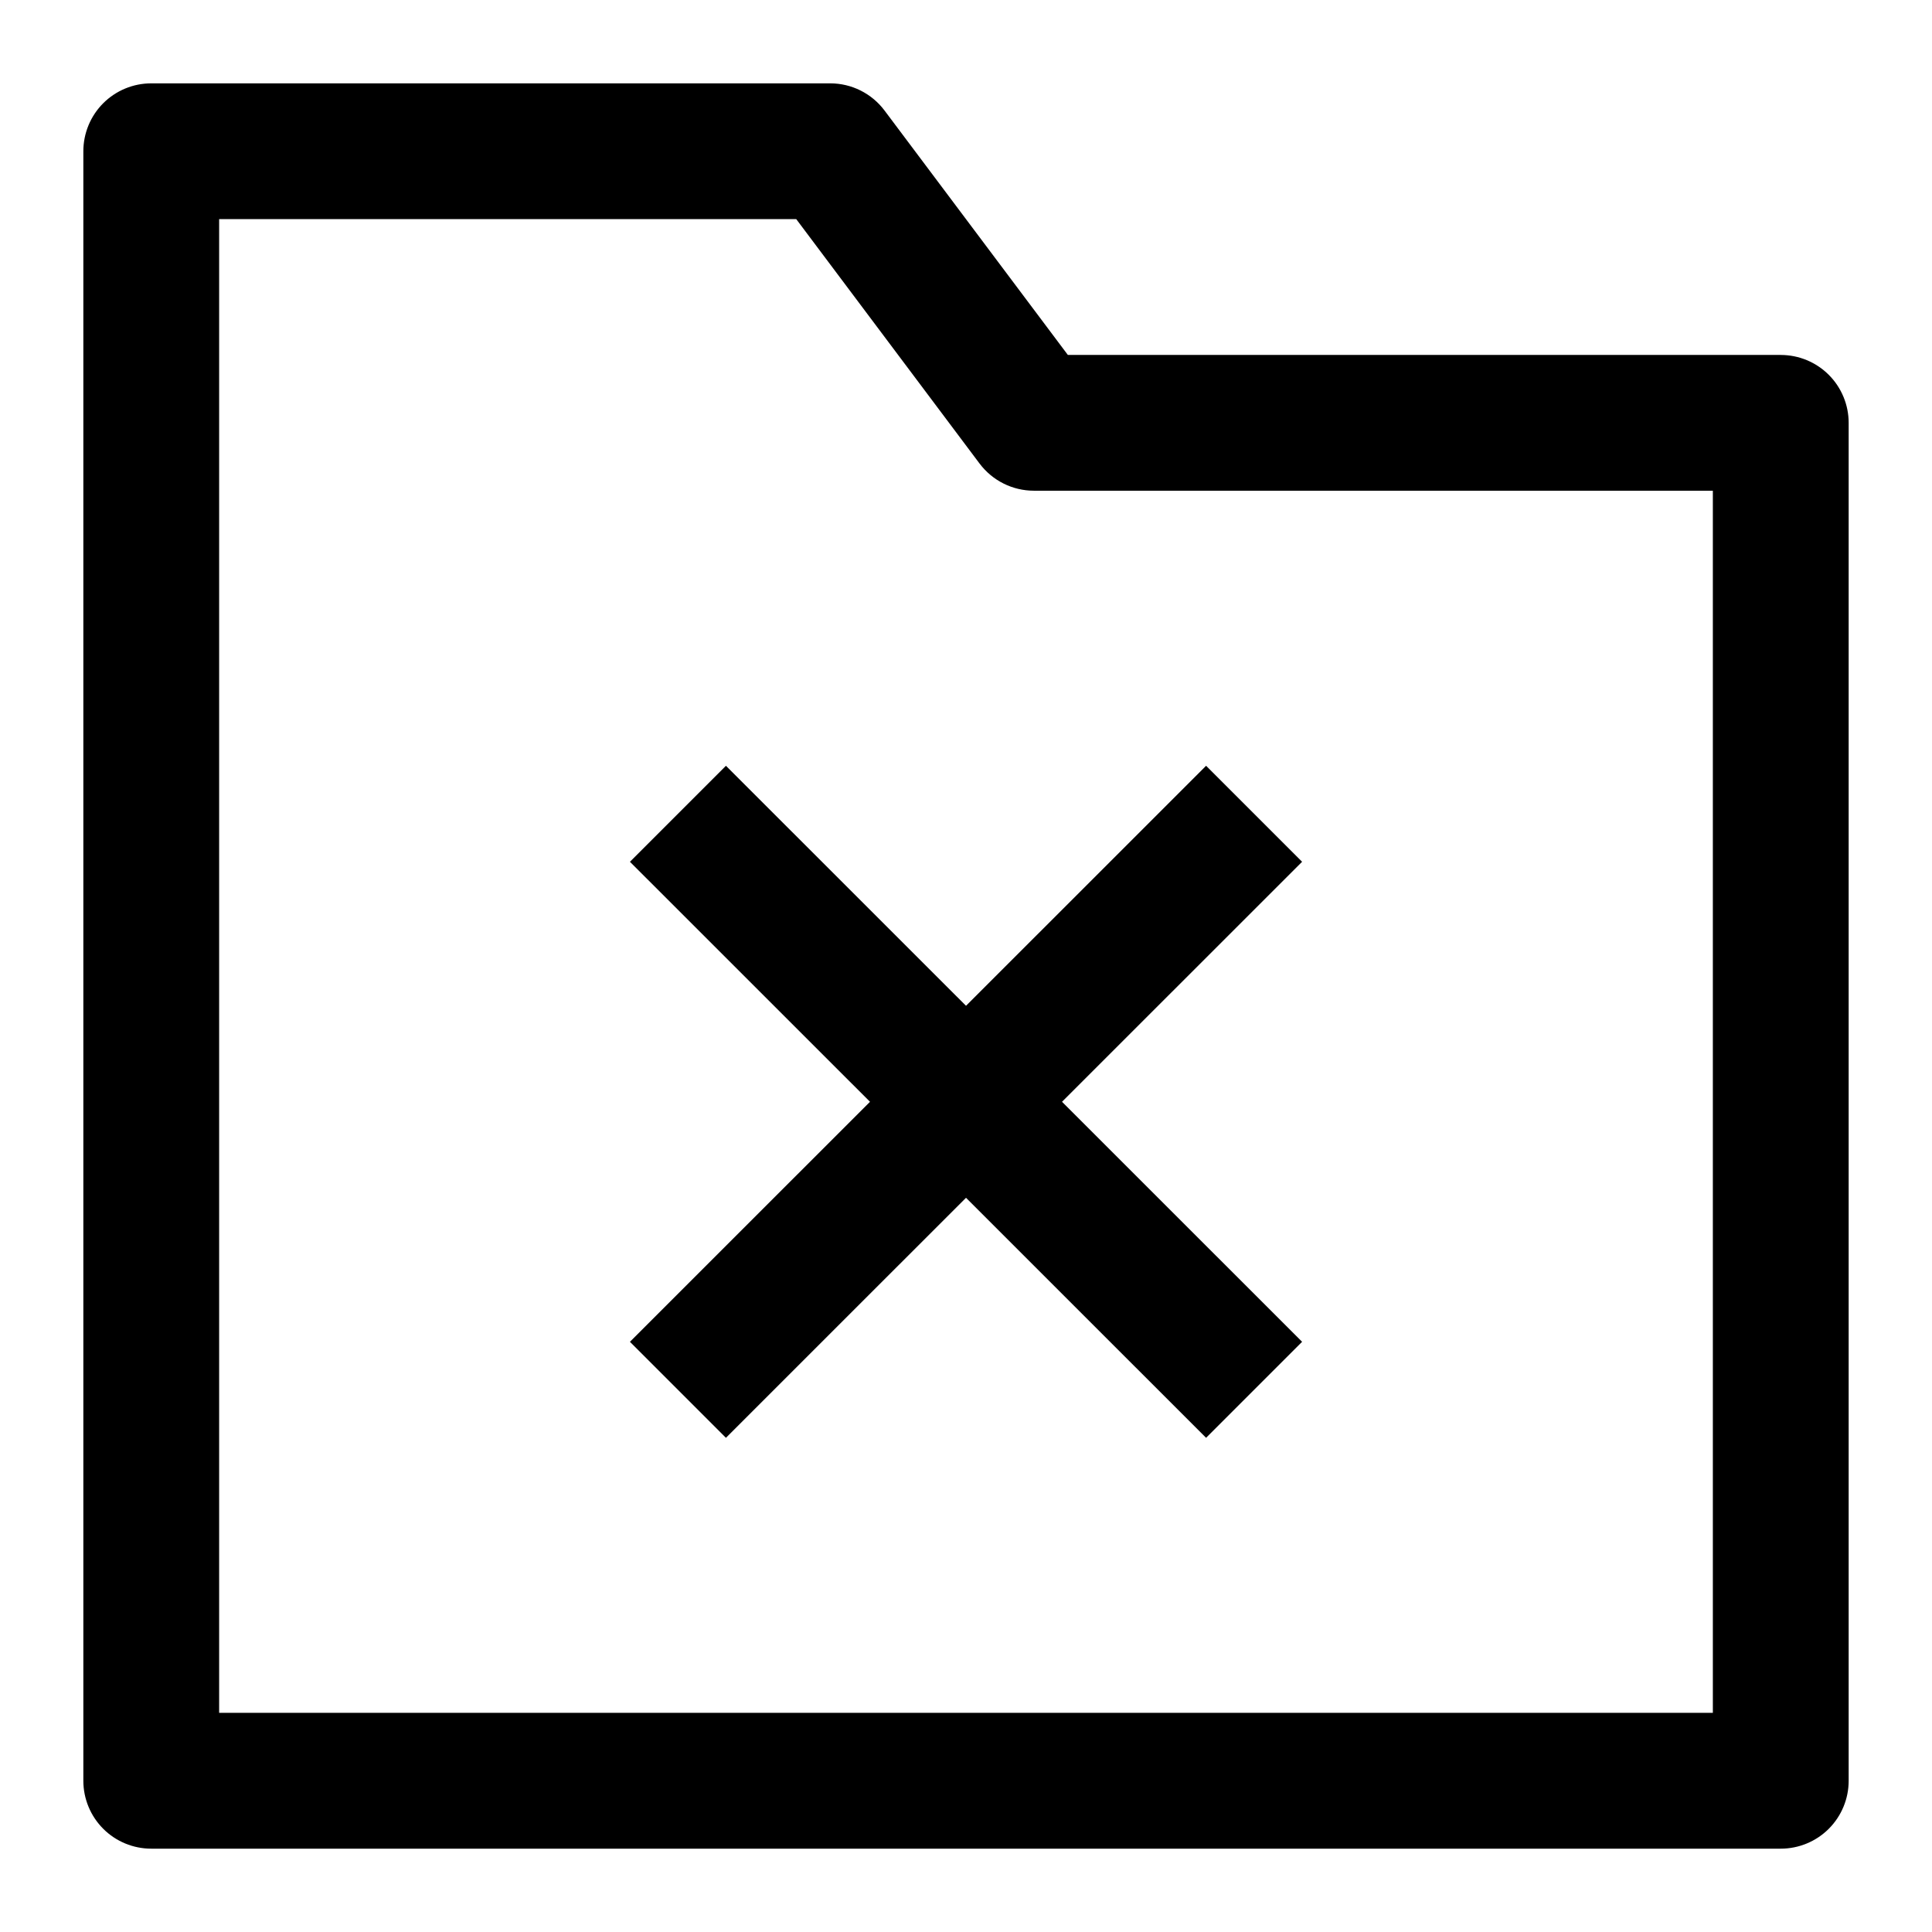 <?xml version="1.0" encoding="UTF-8"?>
<!-- Uploaded to: ICON Repo, www.svgrepo.com, Generator: ICON Repo Mixer Tools -->
<svg fill="#000000" width="800px" height="800px" version="1.1" viewBox="144 144 512 512" xmlns="http://www.w3.org/2000/svg">
 <g>
  <path d="m615.92 238.06h-188.93l-48.582-64.773c-3.398-4.531-8.73-7.199-14.395-7.199h-179.93c-4.773 0-9.352 1.898-12.727 5.269-3.371 3.375-5.269 7.953-5.269 12.727v431.84c0 4.769 1.898 9.348 5.269 12.723 3.375 3.375 7.953 5.269 12.727 5.269h431.84c4.769 0 9.348-1.895 12.723-5.269s5.269-7.953 5.269-12.723v-359.86c0-4.773-1.895-9.352-5.269-12.727-3.375-3.371-7.953-5.269-12.723-5.269zm-17.996 359.86h-395.85v-395.85h152.94l48.582 64.777v-0.004c3.398 4.531 8.73 7.199 14.395 7.199h179.93z"/>
  <path d="m336.38 346.94-25.441 25.441 63.621 63.605-63.621 63.605 25.441 25.445 63.625-63.609 63.621 63.609 25.445-25.445-63.625-63.605 63.625-63.605-25.445-25.441-63.621 63.605z"/>
 </g>
</svg>